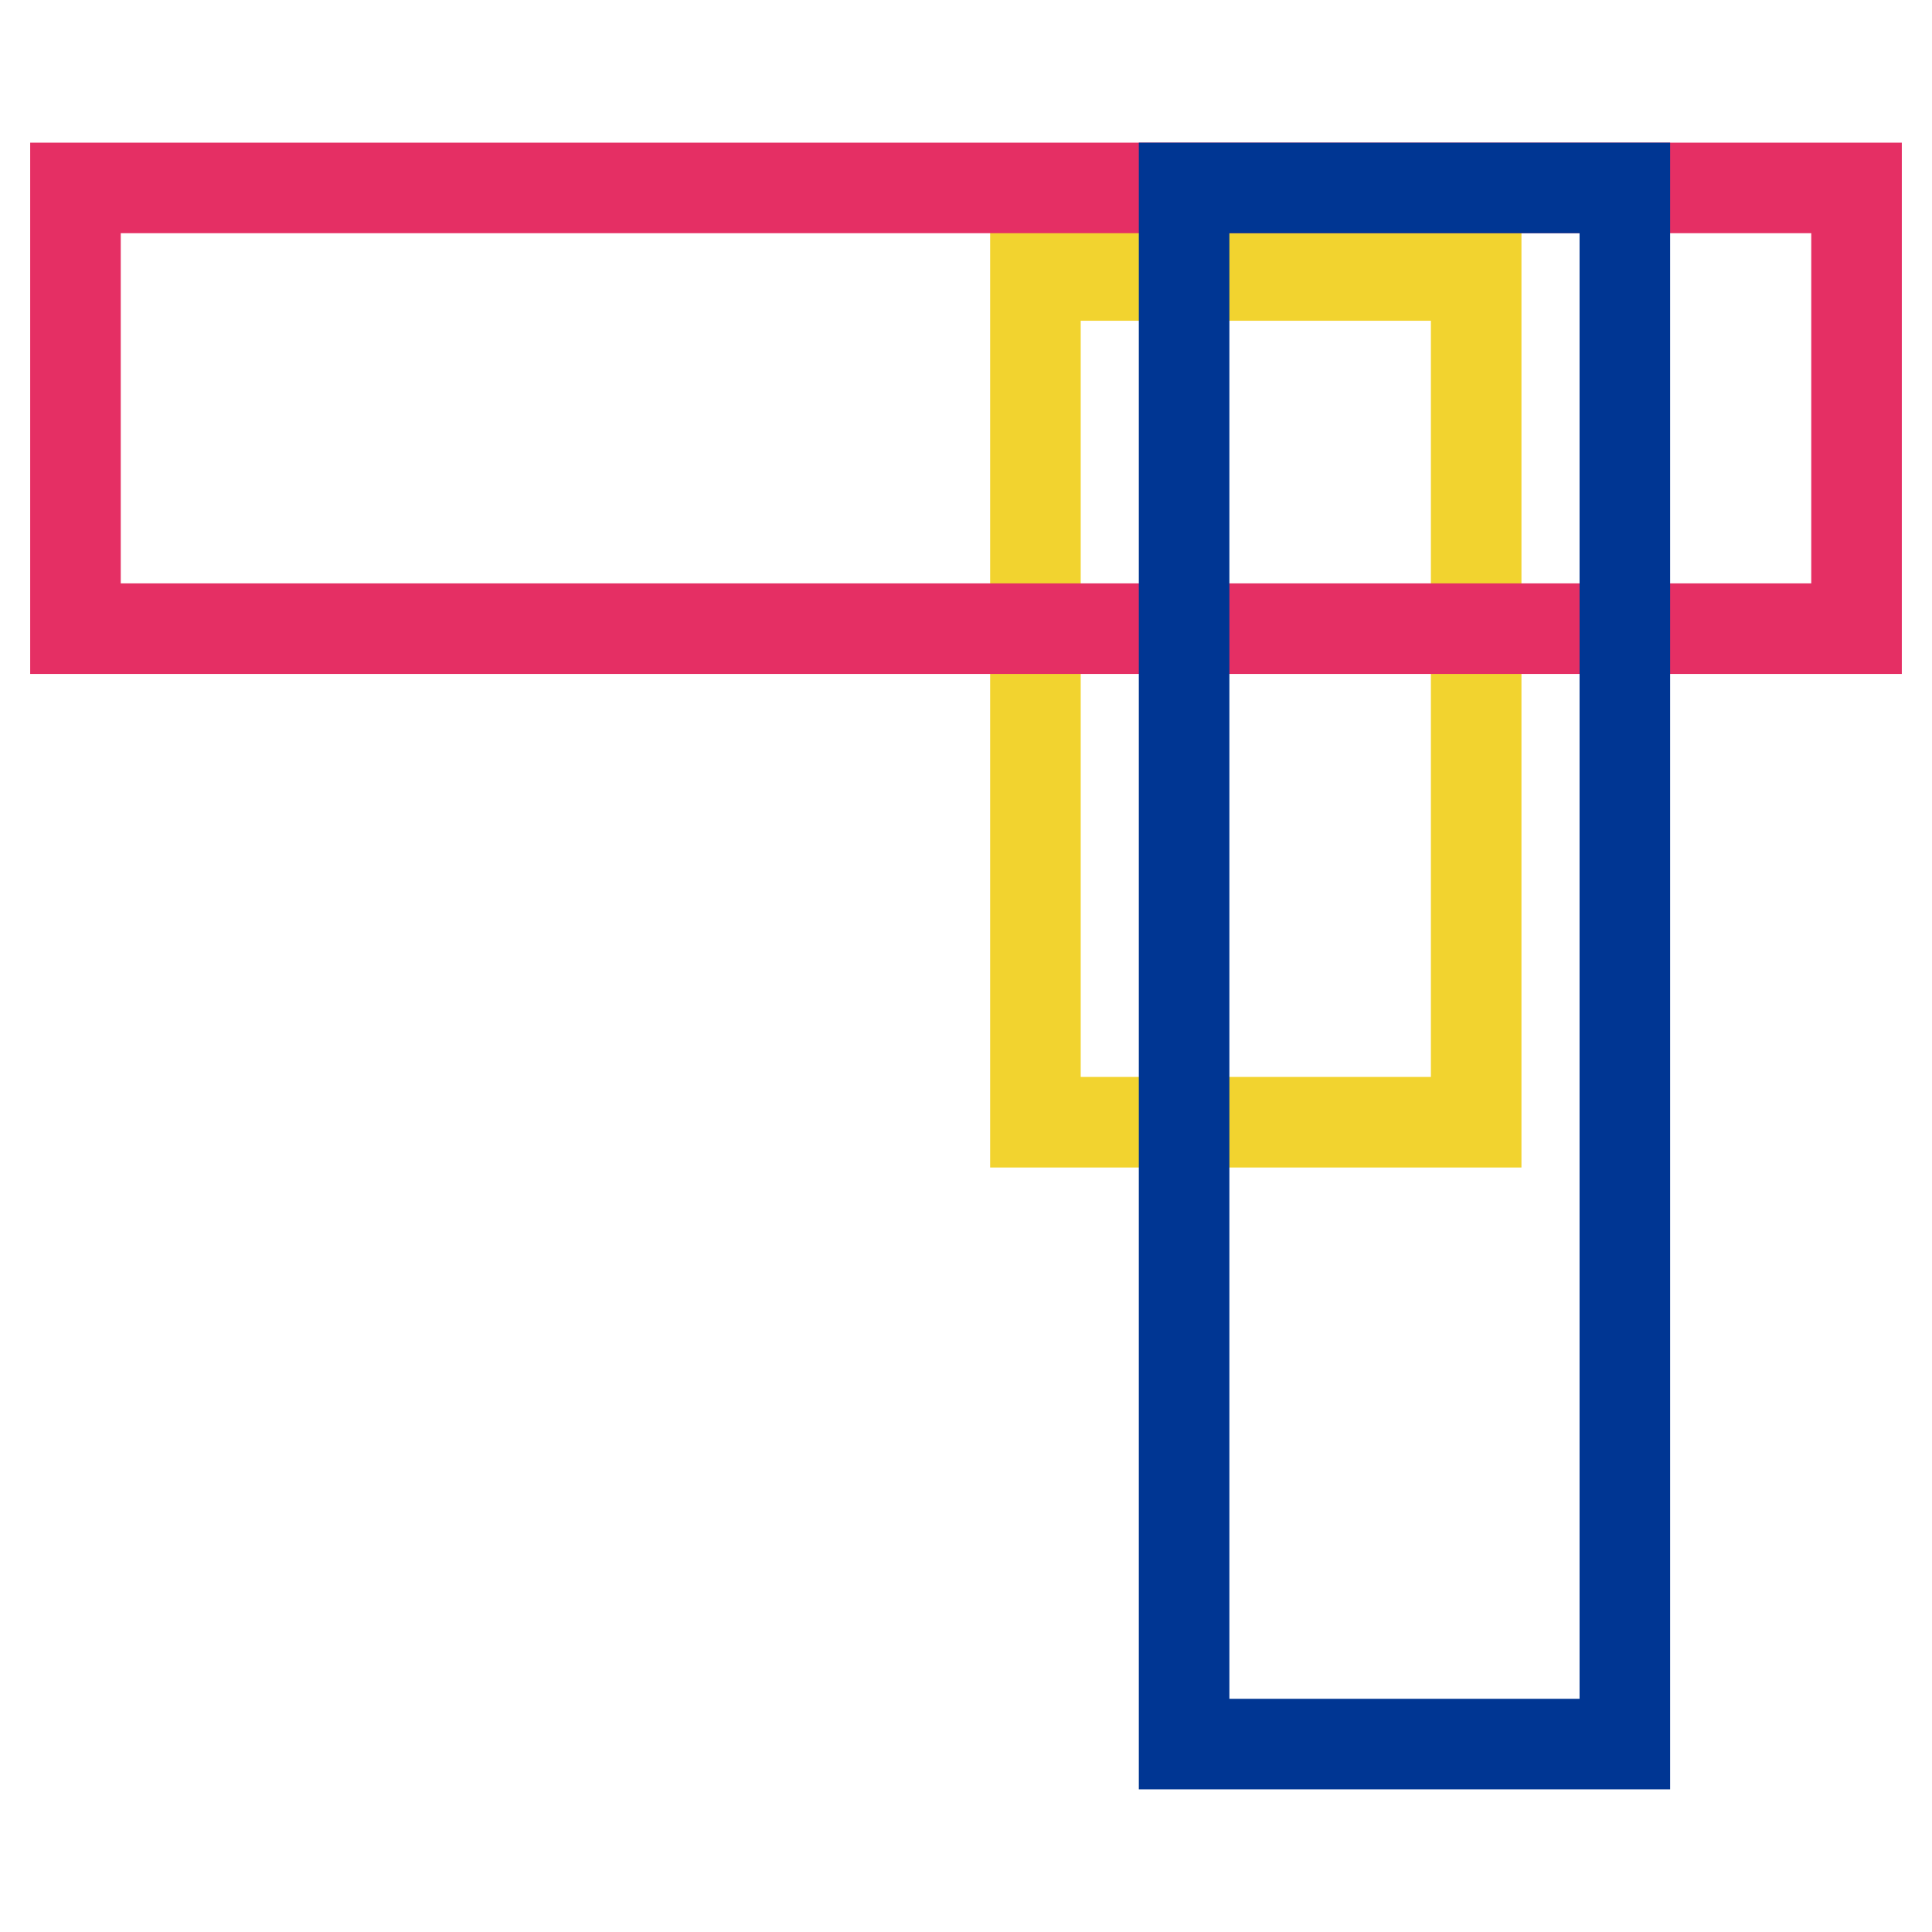 <?xml version="1.0" encoding="utf-8"?>
<!-- Svg Vector Icons : http://www.onlinewebfonts.com/icon -->
<!DOCTYPE svg PUBLIC "-//W3C//DTD SVG 1.1//EN" "http://www.w3.org/Graphics/SVG/1.1/DTD/svg11.dtd">
<svg version="1.1" xmlns="http://www.w3.org/2000/svg" xmlns:xlink="http://www.w3.org/1999/xlink" x="0px" y="0px" viewBox="0 0 256 256" enable-background="new 0 0 256 256" xml:space="preserve">
<g> <path stroke-width="12" fill-opacity="0" stroke="#f2d32f"  d="M137.2,36.5h58.4v112.2h-58.4V36.5z"/> <path stroke-width="12" fill-opacity="0" stroke="#e52f64"  d="M10,24.9h236v58.4H10V24.9z"/> <path stroke-width="12" fill-opacity="0" stroke="#003693"  d="M156.9,24.9h58.4v206.2h-58.4V24.9z"/></g>
</svg>